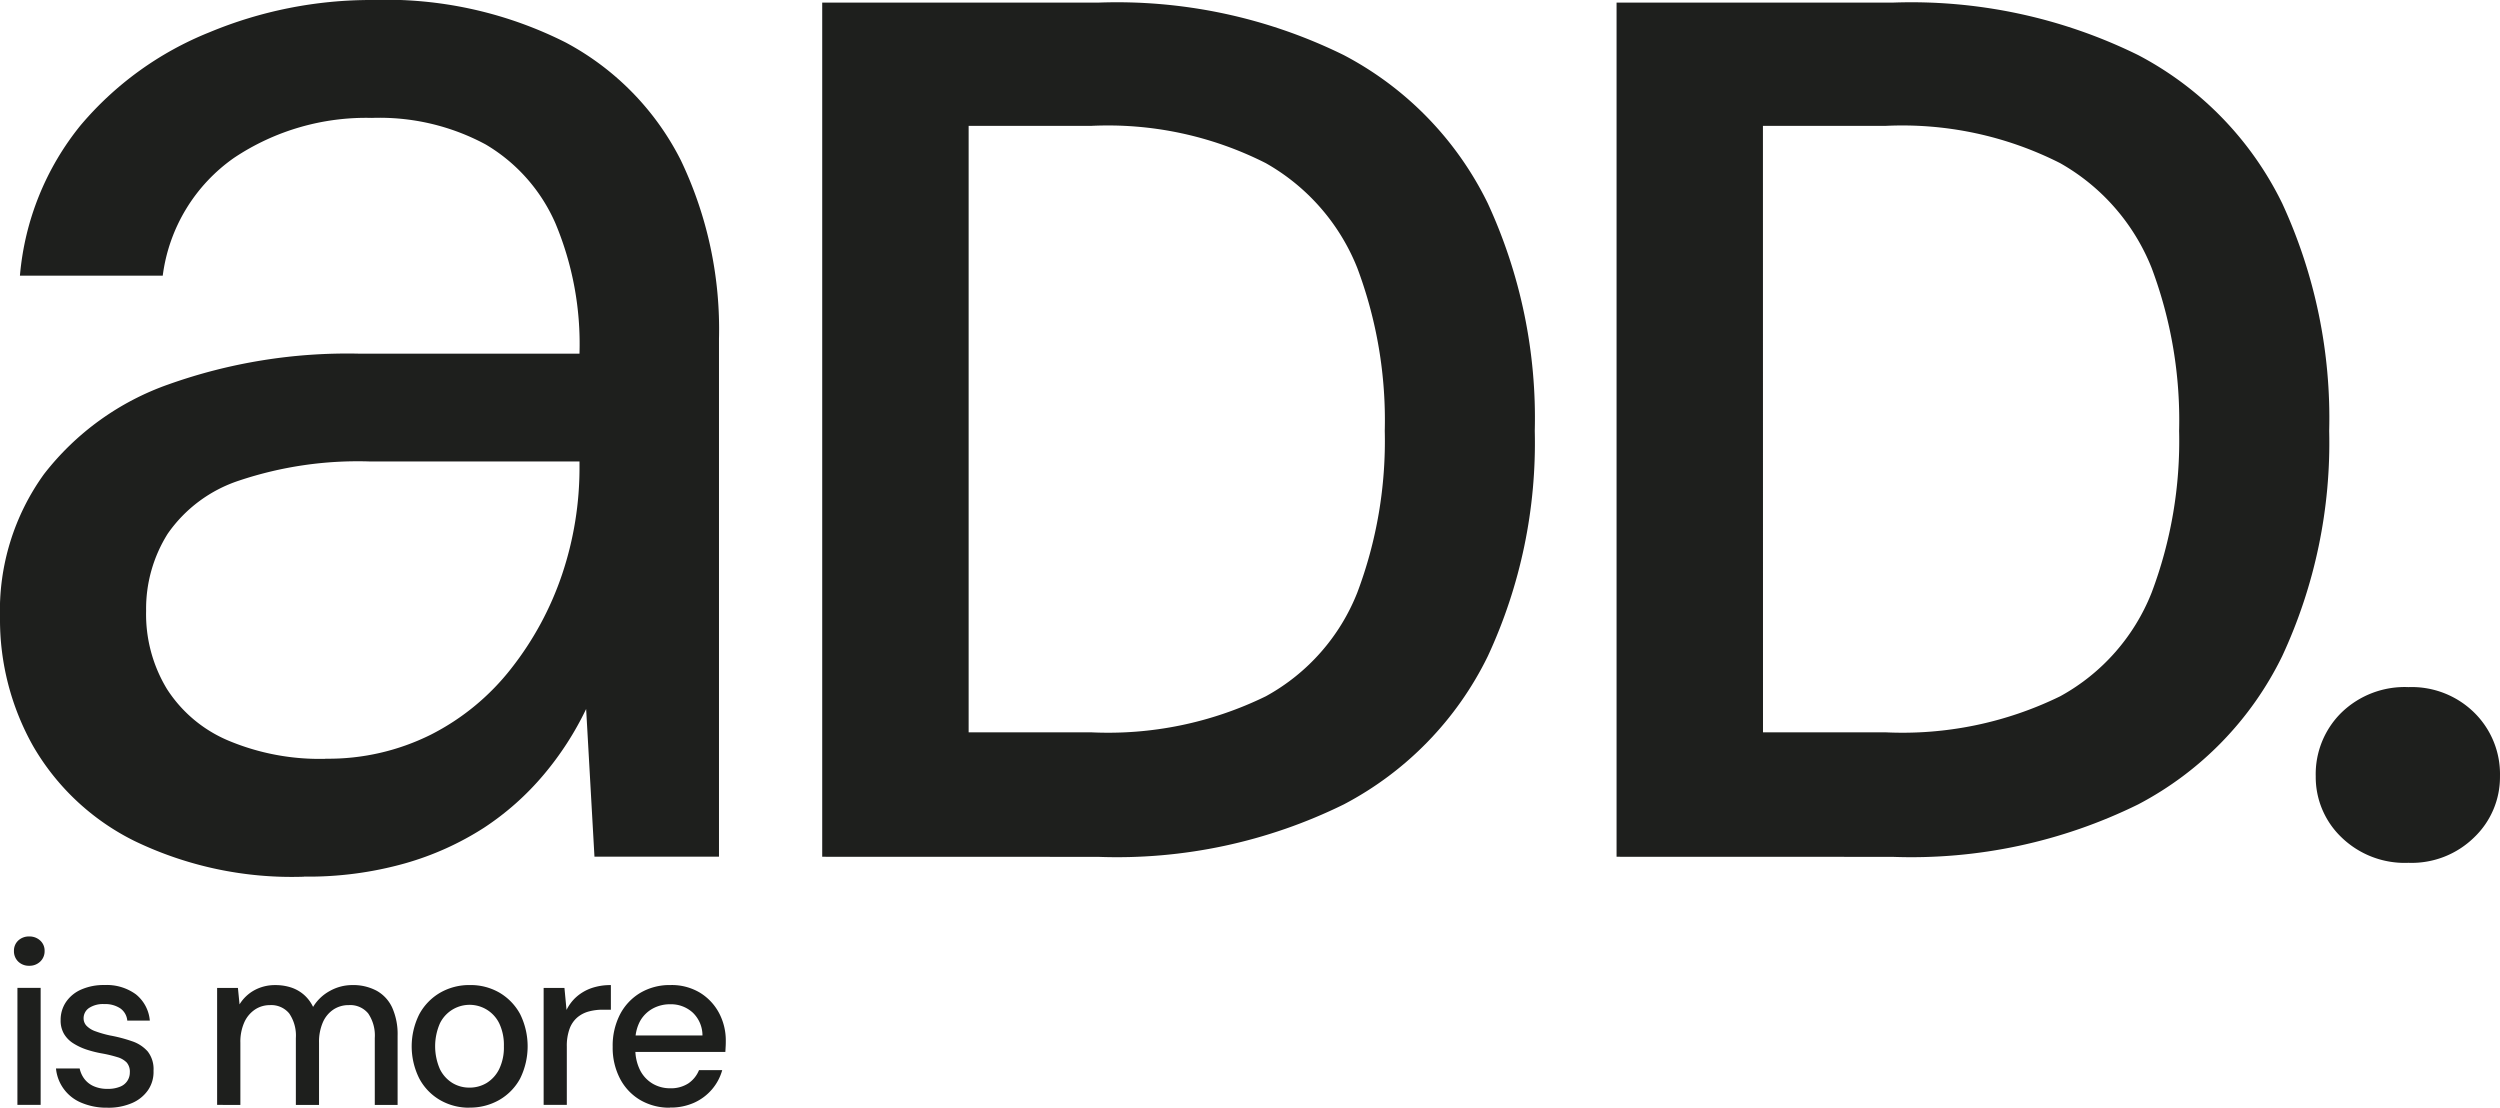 <?xml version="1.0" encoding="UTF-8"?>
<svg xmlns="http://www.w3.org/2000/svg" width="120.176" height="53.247" viewBox="0 0 120.176 53.247">
  <g id="Raggruppa_41" data-name="Raggruppa 41" transform="translate(496 -61)">
    <path id="Tracciato_28" data-name="Tracciato 28" d="M14.607,42.144a17.405,17.405,0,0,1-8.141-1.717A11.538,11.538,0,0,1,1.6,35.878,12.384,12.384,0,0,1,0,29.692a11.212,11.212,0,0,1,2.115-6.9A13.039,13.039,0,0,1,8.1,18.478,25.616,25.616,0,0,1,17.241,17H27.856A14.99,14.99,0,0,0,26.7,10.736a8.221,8.221,0,0,0-3.352-3.791,10.741,10.741,0,0,0-5.468-1.277,11.421,11.421,0,0,0-6.624,1.916A8.19,8.19,0,0,0,7.823,13.25H.958A13.259,13.259,0,0,1,3.872,6.026a15.783,15.783,0,0,1,6.186-4.47A20.211,20.211,0,0,1,17.879,0a19.17,19.17,0,0,1,9.3,2.035A13.106,13.106,0,0,1,32.726,7.7a18.811,18.811,0,0,1,1.836,8.581v24.9H28.576l-.4-7.1a14.845,14.845,0,0,1-2.035,3.153,13.255,13.255,0,0,1-2.873,2.555A14.157,14.157,0,0,1,19.476,41.5a17.139,17.139,0,0,1-4.869.639m1.038-5.668a11.021,11.021,0,0,0,5.069-1.157,11.494,11.494,0,0,0,3.871-3.193,15.111,15.111,0,0,0,2.435-4.51,16.07,16.07,0,0,0,.837-5.188v-.239H17.8a17.96,17.96,0,0,0-6.306.918,6.736,6.736,0,0,0-3.432,2.554,6.781,6.781,0,0,0-1.038,3.711,6.929,6.929,0,0,0,1,3.752A6.5,6.5,0,0,0,10.976,35.6a11.327,11.327,0,0,0,4.669.877" transform="translate(-496 61)" fill="#1e1f1d"></path>
    <path id="Tracciato_29" data-name="Tracciato 29" d="M89.447,41.344V.285H102.7a24.677,24.677,0,0,1,11.82,2.523,15.94,15.94,0,0,1,6.922,7.127A24.61,24.61,0,0,1,123.7,20.874,24.322,24.322,0,0,1,121.444,31.7a15.934,15.934,0,0,1-6.922,7.126,24.673,24.673,0,0,1-11.82,2.522Zm7.039-5.983h5.865a17.25,17.25,0,0,0,8.418-1.73,9.782,9.782,0,0,0,4.4-4.986,20.643,20.643,0,0,0,1.32-7.772,20.823,20.823,0,0,0-1.32-7.831A10.068,10.068,0,0,0,110.768,8a16.784,16.784,0,0,0-8.418-1.789H96.486Z" transform="translate(-545.923 60.841)" fill="#1e1f1d"></path>
    <path id="Tracciato_30" data-name="Tracciato 30" d="M175.864,41.344V.285H189.12a24.677,24.677,0,0,1,11.82,2.523,15.94,15.94,0,0,1,6.922,7.127,24.61,24.61,0,0,1,2.258,10.939A24.322,24.322,0,0,1,207.861,31.7a15.935,15.935,0,0,1-6.922,7.126,24.673,24.673,0,0,1-11.82,2.522Zm7.039-5.983h5.865a17.251,17.251,0,0,0,8.418-1.73,9.782,9.782,0,0,0,4.4-4.986,20.643,20.643,0,0,0,1.32-7.772,20.823,20.823,0,0,0-1.32-7.831A10.068,10.068,0,0,0,197.185,8a16.784,16.784,0,0,0-8.418-1.789H182.9Z" transform="translate(-594.155 60.841)" fill="#1e1f1d"></path>
    <path id="Tracciato_31" data-name="Tracciato 31" d="M256.384,83.2a4.365,4.365,0,0,1-3.227-1.232,4.008,4.008,0,0,1-1.231-2.933,4.144,4.144,0,0,1,1.231-3.05,4.361,4.361,0,0,1,3.227-1.231,4.284,4.284,0,0,1,3.167,1.231,4.144,4.144,0,0,1,1.232,3.05,4.008,4.008,0,0,1-1.232,2.933,4.288,4.288,0,0,1-3.167,1.232" transform="translate(-636.608 19.276)" fill="#1e1f1d"></path>
    <path id="Tracciato_32" data-name="Tracciato 32" d="M2.253,103.29a.731.731,0,0,1-.53-.2.686.686,0,0,1-.206-.513.657.657,0,0,1,.206-.5.74.74,0,0,1,.53-.195.746.746,0,0,1,.525.195.65.65,0,0,1,.212.5.679.679,0,0,1-.212.513.737.737,0,0,1-.525.2m-.569,1.061H2.8v5.625H1.683Z" transform="translate(-496.846 4.135)" fill="#1e1f1d"></path>
    <path id="Tracciato_33" data-name="Tracciato 33" d="M8.567,113.059a3.085,3.085,0,0,1-1.25-.235,1.982,1.982,0,0,1-1.228-1.652H7.227a1.266,1.266,0,0,0,.218.491,1.135,1.135,0,0,0,.446.358,1.576,1.576,0,0,0,.676.133,1.5,1.5,0,0,0,.608-.106.727.727,0,0,0,.464-.686.671.671,0,0,0-.151-.475,1.022,1.022,0,0,0-.446-.257,6.215,6.215,0,0,0-.709-.173,5.372,5.372,0,0,1-.754-.185,2.882,2.882,0,0,1-.647-.3,1.365,1.365,0,0,1-.452-.452,1.261,1.261,0,0,1-.167-.675,1.524,1.524,0,0,1,.257-.865,1.7,1.7,0,0,1,.731-.6,2.674,2.674,0,0,1,1.122-.217,2.375,2.375,0,0,1,1.507.447,1.815,1.815,0,0,1,.67,1.262H9.516a.8.8,0,0,0-.335-.587,1.306,1.306,0,0,0-.77-.206,1.222,1.222,0,0,0-.737.19.593.593,0,0,0-.257.5.514.514,0,0,0,.145.357,1.11,1.11,0,0,0,.429.262,5.176,5.176,0,0,0,.7.2,7.1,7.1,0,0,1,1.061.279,1.728,1.728,0,0,1,.748.491,1.38,1.38,0,0,1,.278.927,1.541,1.541,0,0,1-.262.927,1.787,1.787,0,0,1-.771.624,2.847,2.847,0,0,1-1.177.224" transform="translate(-499.398 1.188)" fill="#1e1f1d"></path>
    <path id="Tracciato_34" data-name="Tracciato 34" d="M23.621,112.923V107.3h1l.078.792a1.909,1.909,0,0,1,.714-.681,2.055,2.055,0,0,1,1-.246,2.4,2.4,0,0,1,.771.117,1.8,1.8,0,0,1,.614.351,1.82,1.82,0,0,1,.436.581,2.135,2.135,0,0,1,.81-.77,2.2,2.2,0,0,1,1.076-.28,2.378,2.378,0,0,1,1.172.274,1.772,1.772,0,0,1,.748.816,3.121,3.121,0,0,1,.257,1.345v3.326H31.2v-3.215a1.882,1.882,0,0,0-.317-1.183,1.118,1.118,0,0,0-.933-.4,1.317,1.317,0,0,0-.737.212,1.416,1.416,0,0,0-.508.614,2.341,2.341,0,0,0-.185.982v2.991H27.406v-3.215a1.881,1.881,0,0,0-.319-1.183,1.115,1.115,0,0,0-.931-.4,1.282,1.282,0,0,0-.715.212,1.455,1.455,0,0,0-.513.614,2.291,2.291,0,0,0-.189.982v2.991Z" transform="translate(-509.184 1.189)" fill="#1e1f1d"></path>
    <path id="Tracciato_35" data-name="Tracciato 35" d="M47.572,113.058a2.767,2.767,0,0,1-1.423-.369,2.619,2.619,0,0,1-.993-1.032,3.448,3.448,0,0,1,0-3.092,2.657,2.657,0,0,1,1-1.033,2.8,2.8,0,0,1,1.429-.369,2.76,2.76,0,0,1,1.429.369,2.655,2.655,0,0,1,.988,1.026,3.5,3.5,0,0,1,0,3.1,2.63,2.63,0,0,1-1,1.027,2.822,2.822,0,0,1-1.44.369m0-.961a1.589,1.589,0,0,0,.832-.223,1.624,1.624,0,0,0,.6-.665,2.377,2.377,0,0,0,.228-1.1,2.42,2.42,0,0,0-.223-1.1,1.586,1.586,0,0,0-2.852,0,2.749,2.749,0,0,0,0,2.2,1.615,1.615,0,0,0,.6.665,1.549,1.549,0,0,0,.81.223" transform="translate(-521 1.189)" fill="#1e1f1d"></path>
    <path id="Tracciato_36" data-name="Tracciato 36" d="M59.141,112.923V107.3h1l.1,1.06a2.051,2.051,0,0,1,.491-.642,2.191,2.191,0,0,1,.709-.408,2.768,2.768,0,0,1,.932-.145v1.183h-.4a2.536,2.536,0,0,0-.658.084,1.428,1.428,0,0,0-.553.285,1.313,1.313,0,0,0-.374.547,2.4,2.4,0,0,0-.133.86v2.8Z" transform="translate(-529.008 1.189)" fill="#1e1f1d"></path>
    <path id="Tracciato_37" data-name="Tracciato 37" d="M69.4,113.059a2.758,2.758,0,0,1-1.429-.369A2.563,2.563,0,0,1,67,111.662a3.2,3.2,0,0,1-.352-1.528A3.285,3.285,0,0,1,67,108.576a2.6,2.6,0,0,1,.977-1.038,2.774,2.774,0,0,1,1.451-.374,2.632,2.632,0,0,1,1.418.369,2.539,2.539,0,0,1,.916.977,2.817,2.817,0,0,1,.323,1.345c0,.074,0,.154-.005.24s-.009.179-.016.285h-4.6v-.793h3.5a1.515,1.515,0,0,0-.469-1.1,1.55,1.55,0,0,0-1.083-.4,1.725,1.725,0,0,0-.837.206,1.563,1.563,0,0,0-.608.6,1.978,1.978,0,0,0-.229,1v.313a2.23,2.23,0,0,0,.229,1.055,1.584,1.584,0,0,0,.608.647,1.64,1.64,0,0,0,.827.218,1.543,1.543,0,0,0,.882-.234,1.41,1.41,0,0,0,.513-.637h1.116a2.421,2.421,0,0,1-.491.922,2.447,2.447,0,0,1-.854.641,2.746,2.746,0,0,1-1.166.235" transform="translate(-533.196 1.188)" fill="#1e1f1d"></path>
  </g>
</svg>
